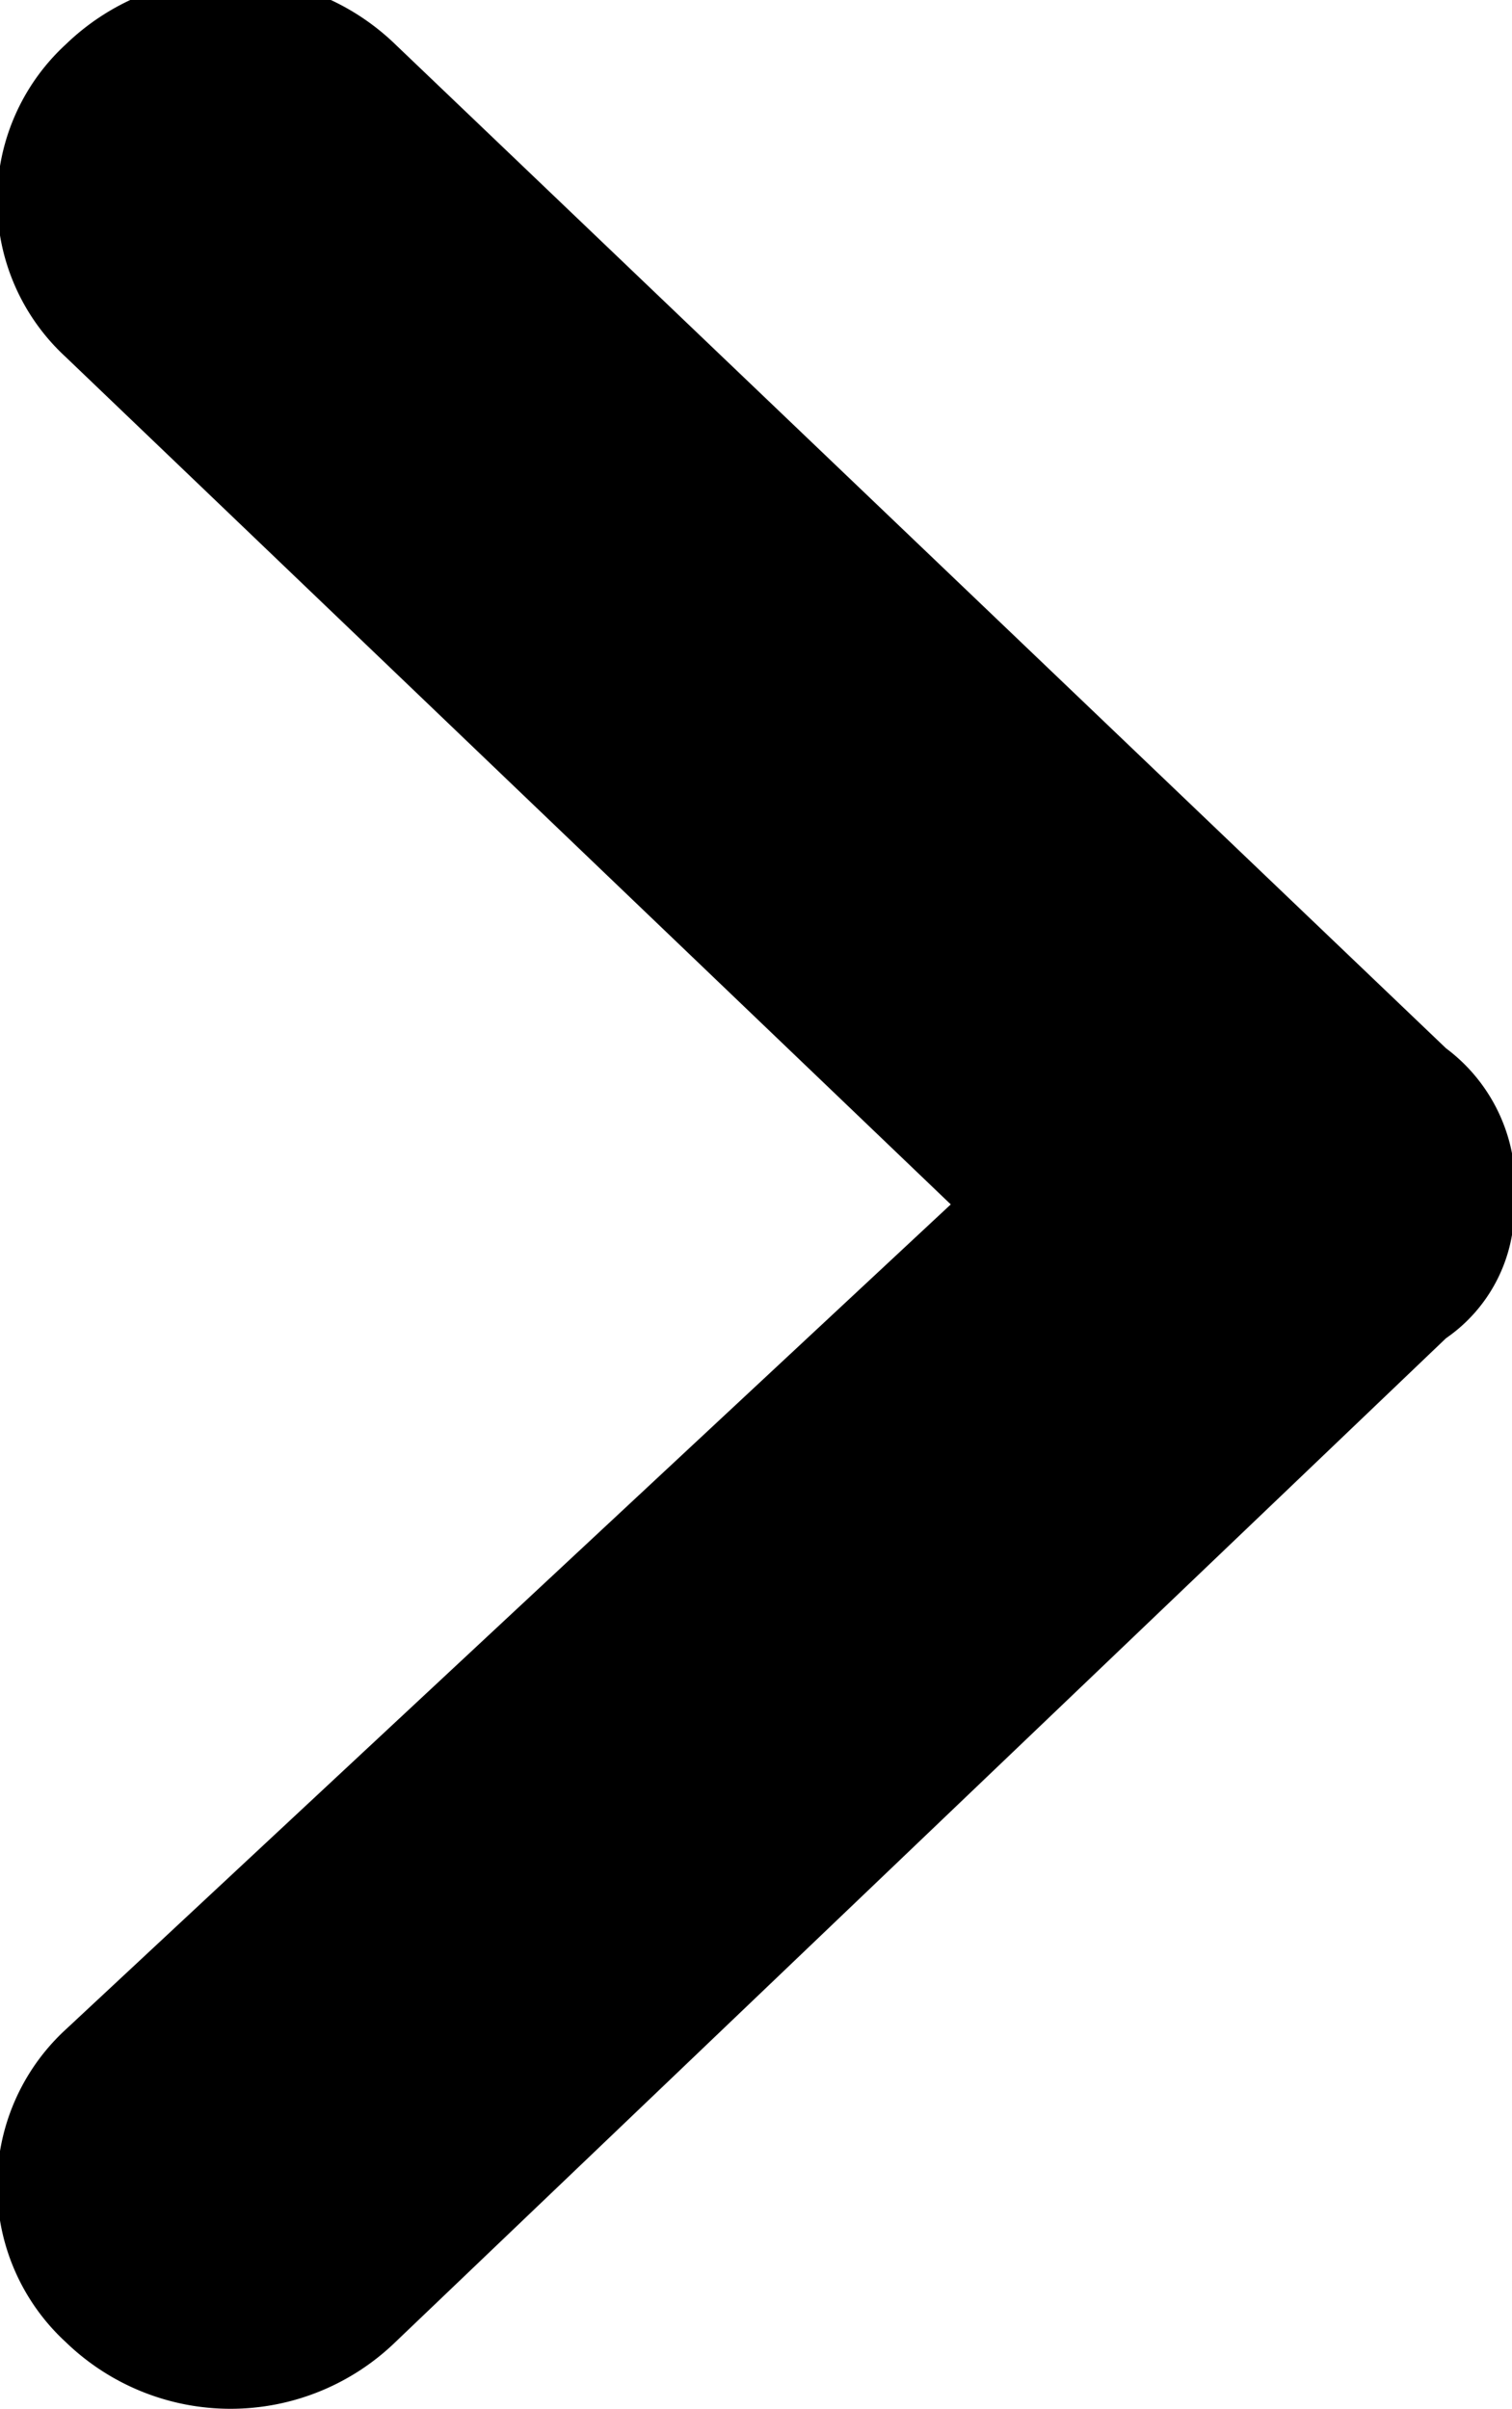 <svg xmlns="http://www.w3.org/2000/svg" width="6.781" height="10.8" viewBox="0 0 6.781 10.8">
  <defs>
    <style>
      .cls-1 {
        fill-rule: evenodd;
      }
    </style>
  </defs>
  <path id="xianyofimfz1" class="cls-1" d="M317.885,13784.2a0.772,0.772,0,0,0-.306-0.7l-4.711-4.5a1.063,1.063,0,0,0-1.48,0,0.952,0.952,0,0,0,0,1.4l3.97,3.8-3.97,3.7a0.952,0.952,0,0,0,0,1.4,1.063,1.063,0,0,0,1.48,0l4.711-4.5A0.708,0.708,0,0,0,317.885,13784.2Z" transform="translate(-311.094 -13778.8)"/>
</svg>
